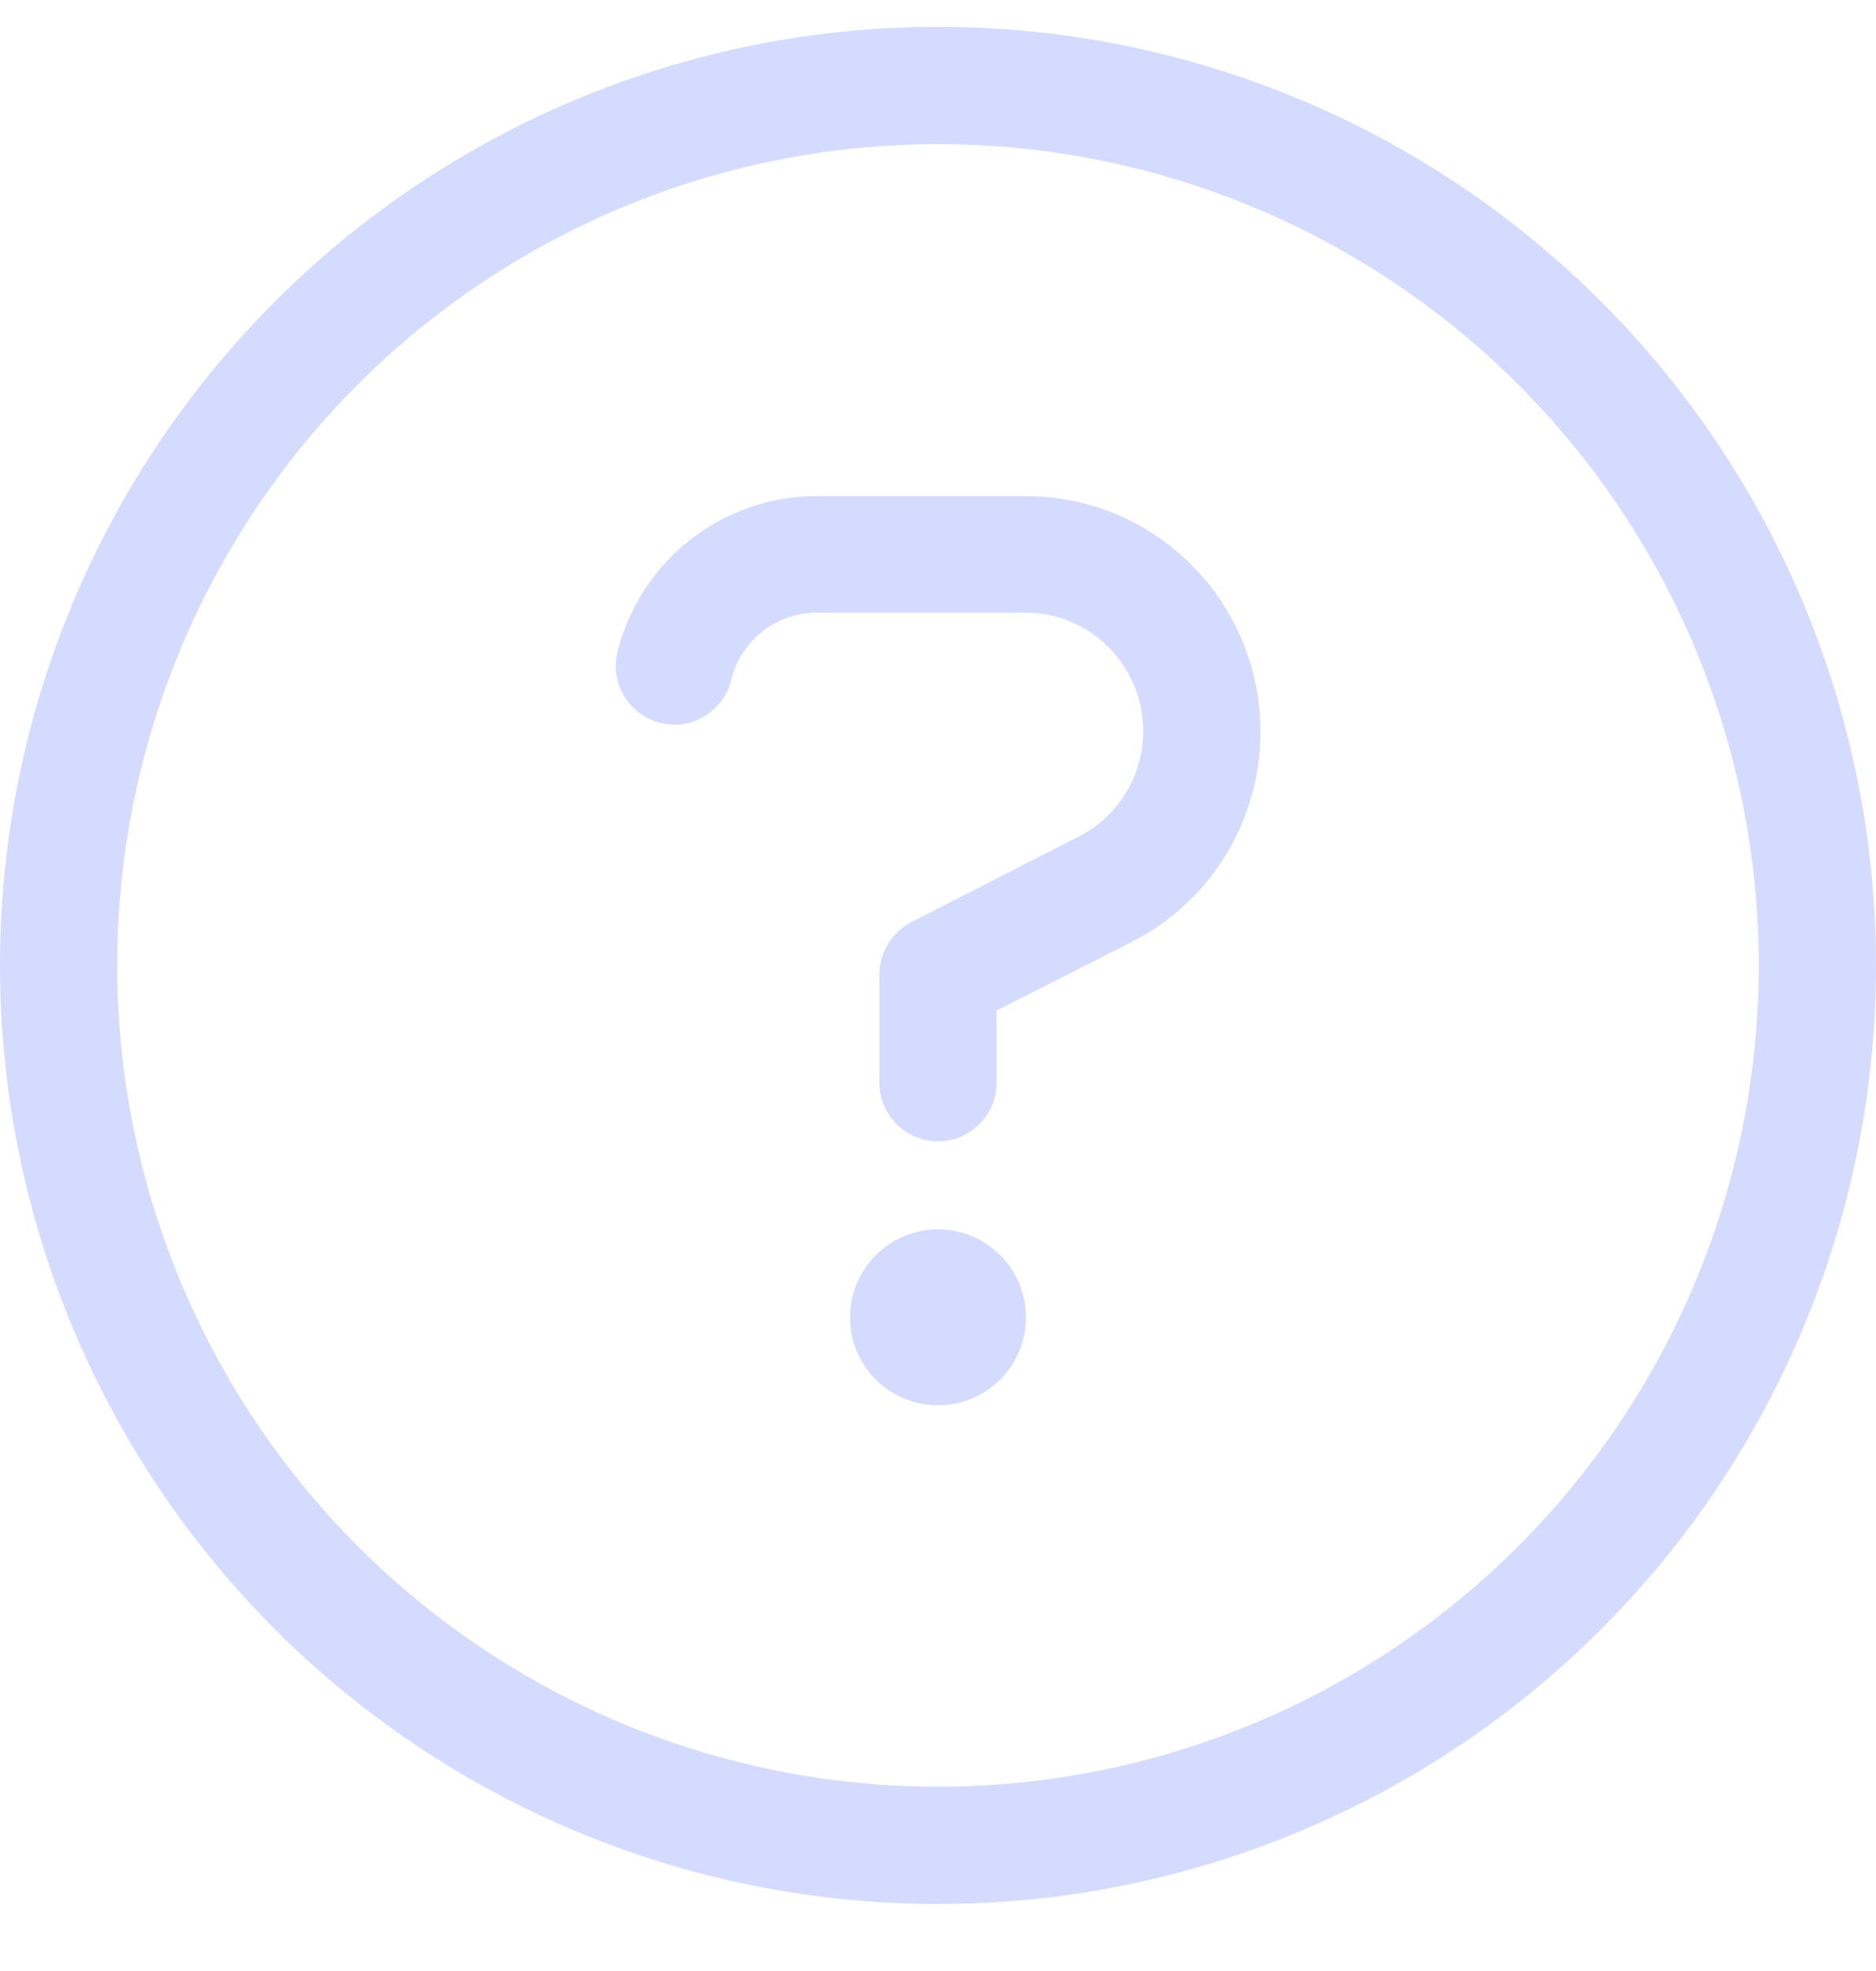 <svg width="20" height="21" viewBox="0 0 20 21" fill="none" xmlns="http://www.w3.org/2000/svg">
<g id="circle-question 1" clip-path="url(#clip0_3274_16124)">
<path id="Vector" d="M18.75 10.286C18.75 7.965 17.828 5.739 16.187 4.098C14.546 2.458 12.321 1.536 10 1.536C7.679 1.536 5.454 2.458 3.813 4.098C2.172 5.739 1.25 7.965 1.25 10.286C1.25 12.606 2.172 14.832 3.813 16.473C5.454 18.114 7.679 19.036 10 19.036C12.321 19.036 14.546 18.114 16.187 16.473C17.828 14.832 18.75 12.606 18.75 10.286ZM0 10.286C0 7.633 1.054 5.09 2.929 3.215C4.804 1.339 7.348 0.286 10 0.286C12.652 0.286 15.196 1.339 17.071 3.215C18.946 5.09 20 7.633 20 10.286C20 12.938 18.946 15.481 17.071 17.357C15.196 19.232 12.652 20.286 10 20.286C7.348 20.286 4.804 19.232 2.929 17.357C1.054 15.481 0 12.938 0 10.286ZM6.59 6.918C6.844 5.958 7.711 5.286 8.707 5.286H10.938C12.324 5.286 13.438 6.418 13.438 7.797C13.438 8.735 12.914 9.602 12.074 10.032L10.625 10.766V11.536C10.625 11.879 10.344 12.161 10 12.161C9.656 12.161 9.375 11.879 9.375 11.536V10.383C9.375 10.149 9.508 9.934 9.715 9.825L11.504 8.911C11.922 8.7 12.188 8.262 12.188 7.79C12.188 7.094 11.625 6.528 10.938 6.528H8.707C8.281 6.528 7.906 6.817 7.801 7.227L7.793 7.254C7.707 7.586 7.363 7.79 7.031 7.7C6.699 7.61 6.496 7.27 6.586 6.938L6.594 6.911L6.59 6.918ZM9.062 14.036C9.062 13.787 9.161 13.549 9.337 13.373C9.513 13.197 9.751 13.098 10 13.098C10.249 13.098 10.487 13.197 10.663 13.373C10.839 13.549 10.938 13.787 10.938 14.036C10.938 14.284 10.839 14.523 10.663 14.699C10.487 14.874 10.249 14.973 10 14.973C9.751 14.973 9.513 14.874 9.337 14.699C9.161 14.523 9.062 14.284 9.062 14.036Z" fill="#CAD2FF" fill-opacity="0.8"/>
</g>
<defs>
<clipPath id="clip0_3274_16124">
<rect width="20" height="20" fill="white" transform="translate(0 0.286)"/>
</clipPath>
</defs>
</svg>
